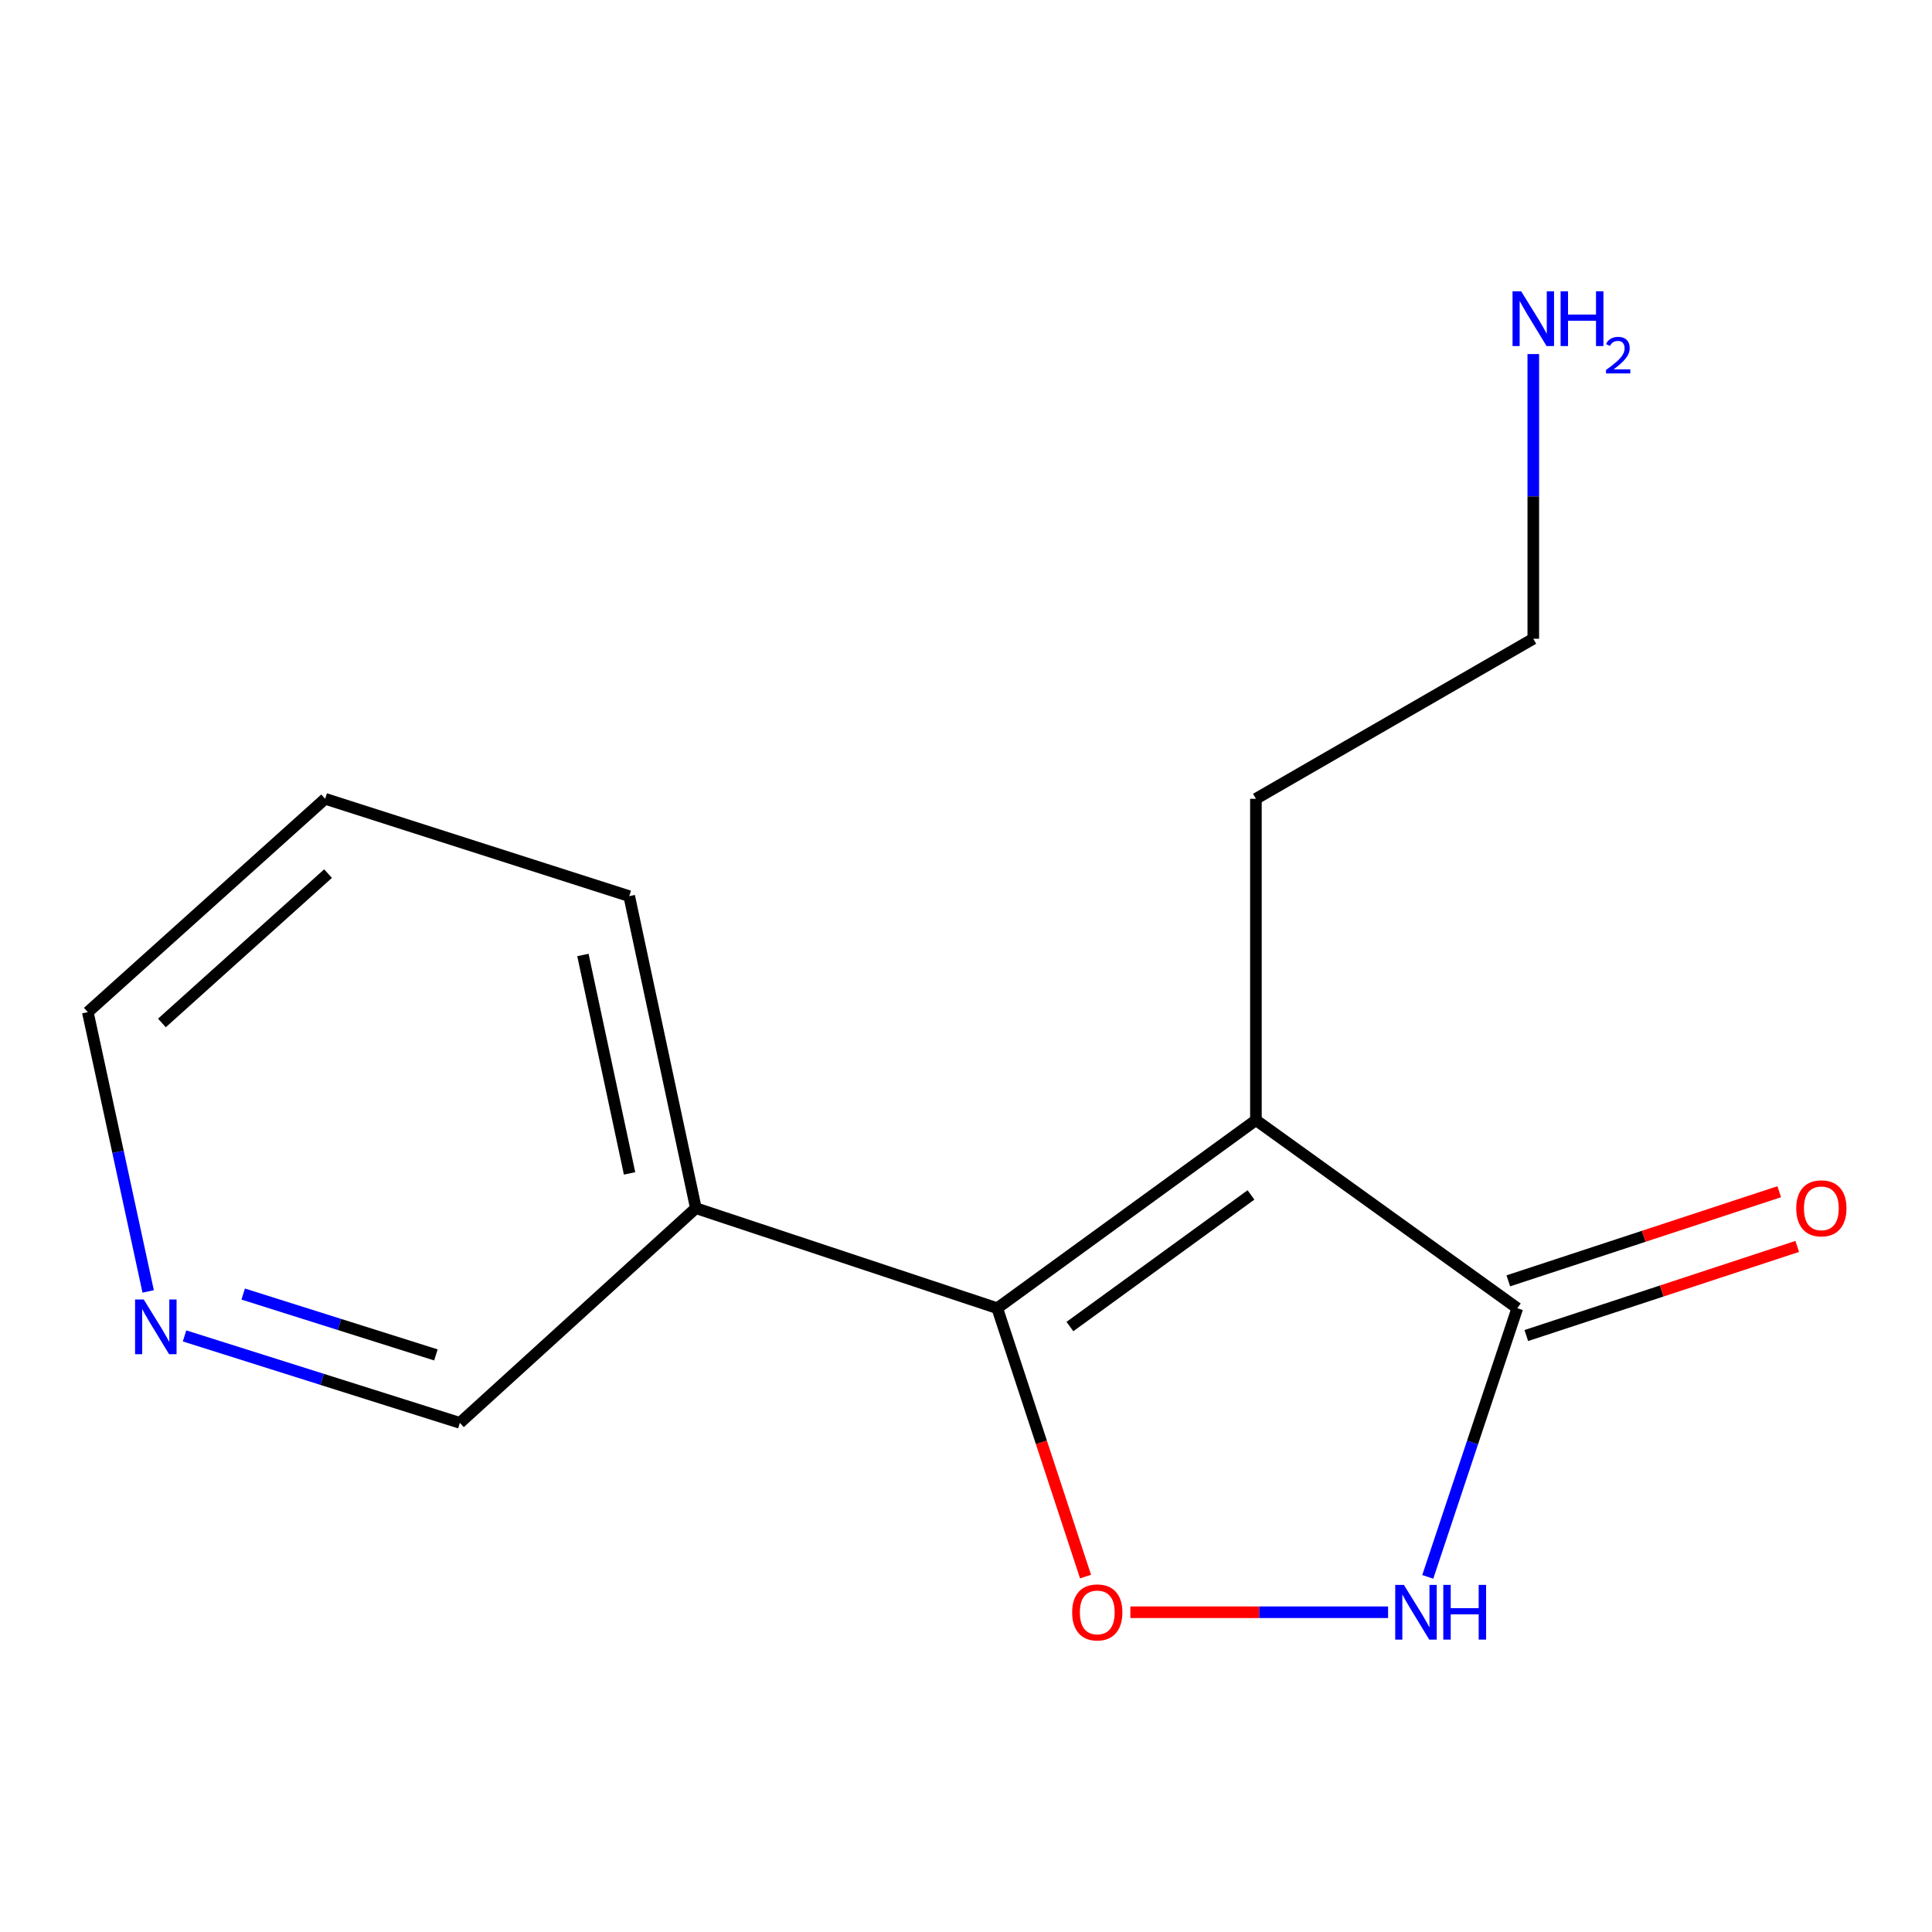 <?xml version='1.0' encoding='iso-8859-1'?>
<svg version='1.1' baseProfile='full'
              xmlns='http://www.w3.org/2000/svg'
                      xmlns:rdkit='http://www.rdkit.org/xml'
                      xmlns:xlink='http://www.w3.org/1999/xlink'
                  xml:space='preserve'
width='1000px' height='1000px' viewBox='0 0 1000 1000'>
<!-- END OF HEADER -->
<rect style='opacity:1.0;fill:#FFFFFF;stroke:none' width='1000' height='1000' x='0' y='0'> </rect>
<path class='bond-0' d='M 650.061,579.79 L 516.177,677.119' style='fill:none;fill-rule:evenodd;stroke:#000000;stroke-width:6px;stroke-linecap:butt;stroke-linejoin:miter;stroke-opacity:1' />
<path class='bond-0' d='M 647.501,618.493 L 553.782,686.624' style='fill:none;fill-rule:evenodd;stroke:#000000;stroke-width:6px;stroke-linecap:butt;stroke-linejoin:miter;stroke-opacity:1' />
<path class='bond-2' d='M 650.061,579.79 L 785.353,677.119' style='fill:none;fill-rule:evenodd;stroke:#000000;stroke-width:6px;stroke-linecap:butt;stroke-linejoin:miter;stroke-opacity:1' />
<path class='bond-7' d='M 650.061,579.79 L 650.061,413.457' style='fill:none;fill-rule:evenodd;stroke:#000000;stroke-width:6px;stroke-linecap:butt;stroke-linejoin:miter;stroke-opacity:1' />
<path class='bond-1' d='M 516.177,677.119 L 539.025,746.577' style='fill:none;fill-rule:evenodd;stroke:#000000;stroke-width:6px;stroke-linecap:butt;stroke-linejoin:miter;stroke-opacity:1' />
<path class='bond-1' d='M 539.025,746.577 L 561.873,816.034' style='fill:none;fill-rule:evenodd;stroke:#FF0000;stroke-width:6px;stroke-linecap:butt;stroke-linejoin:miter;stroke-opacity:1' />
<path class='bond-4' d='M 516.177,677.119 L 360.174,625.35' style='fill:none;fill-rule:evenodd;stroke:#000000;stroke-width:6px;stroke-linecap:butt;stroke-linejoin:miter;stroke-opacity:1' />
<path class='bond-14' d='M 585.07,834.496 L 651.769,834.496' style='fill:none;fill-rule:evenodd;stroke:#FF0000;stroke-width:6px;stroke-linecap:butt;stroke-linejoin:miter;stroke-opacity:1' />
<path class='bond-14' d='M 651.769,834.496 L 718.469,834.496' style='fill:none;fill-rule:evenodd;stroke:#0000FF;stroke-width:6px;stroke-linecap:butt;stroke-linejoin:miter;stroke-opacity:1' />
<path class='bond-3' d='M 785.353,677.119 L 762.179,746.654' style='fill:none;fill-rule:evenodd;stroke:#000000;stroke-width:6px;stroke-linecap:butt;stroke-linejoin:miter;stroke-opacity:1' />
<path class='bond-3' d='M 762.179,746.654 L 739.006,816.189' style='fill:none;fill-rule:evenodd;stroke:#0000FF;stroke-width:6px;stroke-linecap:butt;stroke-linejoin:miter;stroke-opacity:1' />
<path class='bond-5' d='M 790.009,691.273 L 860.126,668.208' style='fill:none;fill-rule:evenodd;stroke:#000000;stroke-width:6px;stroke-linecap:butt;stroke-linejoin:miter;stroke-opacity:1' />
<path class='bond-5' d='M 860.126,668.208 L 930.243,645.143' style='fill:none;fill-rule:evenodd;stroke:#FF0000;stroke-width:6px;stroke-linecap:butt;stroke-linejoin:miter;stroke-opacity:1' />
<path class='bond-5' d='M 780.697,662.966 L 850.814,639.9' style='fill:none;fill-rule:evenodd;stroke:#000000;stroke-width:6px;stroke-linecap:butt;stroke-linejoin:miter;stroke-opacity:1' />
<path class='bond-5' d='M 850.814,639.9 L 920.932,616.835' style='fill:none;fill-rule:evenodd;stroke:#FF0000;stroke-width:6px;stroke-linecap:butt;stroke-linejoin:miter;stroke-opacity:1' />
<path class='bond-8' d='M 360.174,625.35 L 238.028,736.471' style='fill:none;fill-rule:evenodd;stroke:#000000;stroke-width:6px;stroke-linecap:butt;stroke-linejoin:miter;stroke-opacity:1' />
<path class='bond-10' d='M 360.174,625.35 L 325.689,463.852' style='fill:none;fill-rule:evenodd;stroke:#000000;stroke-width:6px;stroke-linecap:butt;stroke-linejoin:miter;stroke-opacity:1' />
<path class='bond-10' d='M 325.859,607.349 L 301.719,494.299' style='fill:none;fill-rule:evenodd;stroke:#000000;stroke-width:6px;stroke-linecap:butt;stroke-linejoin:miter;stroke-opacity:1' />
<path class='bond-6' d='M 95.517,691.466 L 166.773,713.968' style='fill:none;fill-rule:evenodd;stroke:#0000FF;stroke-width:6px;stroke-linecap:butt;stroke-linejoin:miter;stroke-opacity:1' />
<path class='bond-6' d='M 166.773,713.968 L 238.028,736.471' style='fill:none;fill-rule:evenodd;stroke:#000000;stroke-width:6px;stroke-linecap:butt;stroke-linejoin:miter;stroke-opacity:1' />
<path class='bond-6' d='M 125.868,669.8 L 175.747,685.552' style='fill:none;fill-rule:evenodd;stroke:#0000FF;stroke-width:6px;stroke-linecap:butt;stroke-linejoin:miter;stroke-opacity:1' />
<path class='bond-6' d='M 175.747,685.552 L 225.625,701.304' style='fill:none;fill-rule:evenodd;stroke:#000000;stroke-width:6px;stroke-linecap:butt;stroke-linejoin:miter;stroke-opacity:1' />
<path class='bond-15' d='M 76.692,668.445 L 61.073,596.163' style='fill:none;fill-rule:evenodd;stroke:#0000FF;stroke-width:6px;stroke-linecap:butt;stroke-linejoin:miter;stroke-opacity:1' />
<path class='bond-15' d='M 61.073,596.163 L 45.455,523.882' style='fill:none;fill-rule:evenodd;stroke:#000000;stroke-width:6px;stroke-linecap:butt;stroke-linejoin:miter;stroke-opacity:1' />
<path class='bond-12' d='M 650.061,413.457 L 793.63,330.613' style='fill:none;fill-rule:evenodd;stroke:#000000;stroke-width:6px;stroke-linecap:butt;stroke-linejoin:miter;stroke-opacity:1' />
<path class='bond-9' d='M 793.63,183.26 L 793.63,256.936' style='fill:none;fill-rule:evenodd;stroke:#0000FF;stroke-width:6px;stroke-linecap:butt;stroke-linejoin:miter;stroke-opacity:1' />
<path class='bond-9' d='M 793.63,256.936 L 793.63,330.613' style='fill:none;fill-rule:evenodd;stroke:#000000;stroke-width:6px;stroke-linecap:butt;stroke-linejoin:miter;stroke-opacity:1' />
<path class='bond-13' d='M 325.689,463.852 L 168.296,413.457' style='fill:none;fill-rule:evenodd;stroke:#000000;stroke-width:6px;stroke-linecap:butt;stroke-linejoin:miter;stroke-opacity:1' />
<path class='bond-11' d='M 45.455,523.882 L 168.296,413.457' style='fill:none;fill-rule:evenodd;stroke:#000000;stroke-width:6px;stroke-linecap:butt;stroke-linejoin:miter;stroke-opacity:1' />
<path class='bond-11' d='M 83.803,529.48 L 169.792,452.182' style='fill:none;fill-rule:evenodd;stroke:#000000;stroke-width:6px;stroke-linecap:butt;stroke-linejoin:miter;stroke-opacity:1' />
<path  class='atom-2' d='M 554.946 834.576
Q 554.946 827.776, 558.306 823.976
Q 561.666 820.176, 567.946 820.176
Q 574.226 820.176, 577.586 823.976
Q 580.946 827.776, 580.946 834.576
Q 580.946 841.456, 577.546 845.376
Q 574.146 849.256, 567.946 849.256
Q 561.706 849.256, 558.306 845.376
Q 554.946 841.496, 554.946 834.576
M 567.946 846.056
Q 572.266 846.056, 574.586 843.176
Q 576.946 840.256, 576.946 834.576
Q 576.946 829.016, 574.586 826.216
Q 572.266 823.376, 567.946 823.376
Q 563.626 823.376, 561.266 826.176
Q 558.946 828.976, 558.946 834.576
Q 558.946 840.296, 561.266 843.176
Q 563.626 846.056, 567.946 846.056
' fill='#FF0000'/>
<path  class='atom-4' d='M 726.645 820.336
L 735.925 835.336
Q 736.845 836.816, 738.325 839.496
Q 739.805 842.176, 739.885 842.336
L 739.885 820.336
L 743.645 820.336
L 743.645 848.656
L 739.765 848.656
L 729.805 832.256
Q 728.645 830.336, 727.405 828.136
Q 726.205 825.936, 725.845 825.256
L 725.845 848.656
L 722.165 848.656
L 722.165 820.336
L 726.645 820.336
' fill='#0000FF'/>
<path  class='atom-4' d='M 747.045 820.336
L 750.885 820.336
L 750.885 832.376
L 765.365 832.376
L 765.365 820.336
L 769.205 820.336
L 769.205 848.656
L 765.365 848.656
L 765.365 835.576
L 750.885 835.576
L 750.885 848.656
L 747.045 848.656
L 747.045 820.336
' fill='#0000FF'/>
<path  class='atom-6' d='M 929.729 625.43
Q 929.729 618.63, 933.089 614.83
Q 936.449 611.03, 942.729 611.03
Q 949.009 611.03, 952.369 614.83
Q 955.729 618.63, 955.729 625.43
Q 955.729 632.31, 952.329 636.23
Q 948.929 640.11, 942.729 640.11
Q 936.489 640.11, 933.089 636.23
Q 929.729 632.35, 929.729 625.43
M 942.729 636.91
Q 947.049 636.91, 949.369 634.03
Q 951.729 631.11, 951.729 625.43
Q 951.729 619.87, 949.369 617.07
Q 947.049 614.23, 942.729 614.23
Q 938.409 614.23, 936.049 617.03
Q 933.729 619.83, 933.729 625.43
Q 933.729 631.15, 936.049 634.03
Q 938.409 636.91, 942.729 636.91
' fill='#FF0000'/>
<path  class='atom-7' d='M 74.391 672.611
L 83.671 687.611
Q 84.591 689.091, 86.072 691.771
Q 87.552 694.451, 87.632 694.611
L 87.632 672.611
L 91.391 672.611
L 91.391 700.931
L 87.511 700.931
L 77.552 684.531
Q 76.391 682.611, 75.151 680.411
Q 73.951 678.211, 73.591 677.531
L 73.591 700.931
L 69.912 700.931
L 69.912 672.611
L 74.391 672.611
' fill='#0000FF'/>
<path  class='atom-10' d='M 787.37 150.799
L 796.65 165.799
Q 797.57 167.279, 799.05 169.959
Q 800.53 172.639, 800.61 172.799
L 800.61 150.799
L 804.37 150.799
L 804.37 179.119
L 800.49 179.119
L 790.53 162.719
Q 789.37 160.799, 788.13 158.599
Q 786.93 156.399, 786.57 155.719
L 786.57 179.119
L 782.89 179.119
L 782.89 150.799
L 787.37 150.799
' fill='#0000FF'/>
<path  class='atom-10' d='M 807.77 150.799
L 811.61 150.799
L 811.61 162.839
L 826.09 162.839
L 826.09 150.799
L 829.93 150.799
L 829.93 179.119
L 826.09 179.119
L 826.09 166.039
L 811.61 166.039
L 811.61 179.119
L 807.77 179.119
L 807.77 150.799
' fill='#0000FF'/>
<path  class='atom-10' d='M 831.303 178.125
Q 831.99 176.356, 833.626 175.379
Q 835.263 174.376, 837.534 174.376
Q 840.358 174.376, 841.942 175.907
Q 843.526 177.439, 843.526 180.158
Q 843.526 182.93, 841.467 185.517
Q 839.434 188.104, 835.21 191.167
L 843.843 191.167
L 843.843 193.279
L 831.25 193.279
L 831.25 191.51
Q 834.735 189.028, 836.794 187.18
Q 838.88 185.332, 839.883 183.669
Q 840.886 182.006, 840.886 180.29
Q 840.886 178.495, 839.989 177.491
Q 839.091 176.488, 837.534 176.488
Q 836.029 176.488, 835.026 177.095
Q 834.022 177.703, 833.31 179.049
L 831.303 178.125
' fill='#0000FF'/>
</svg>
